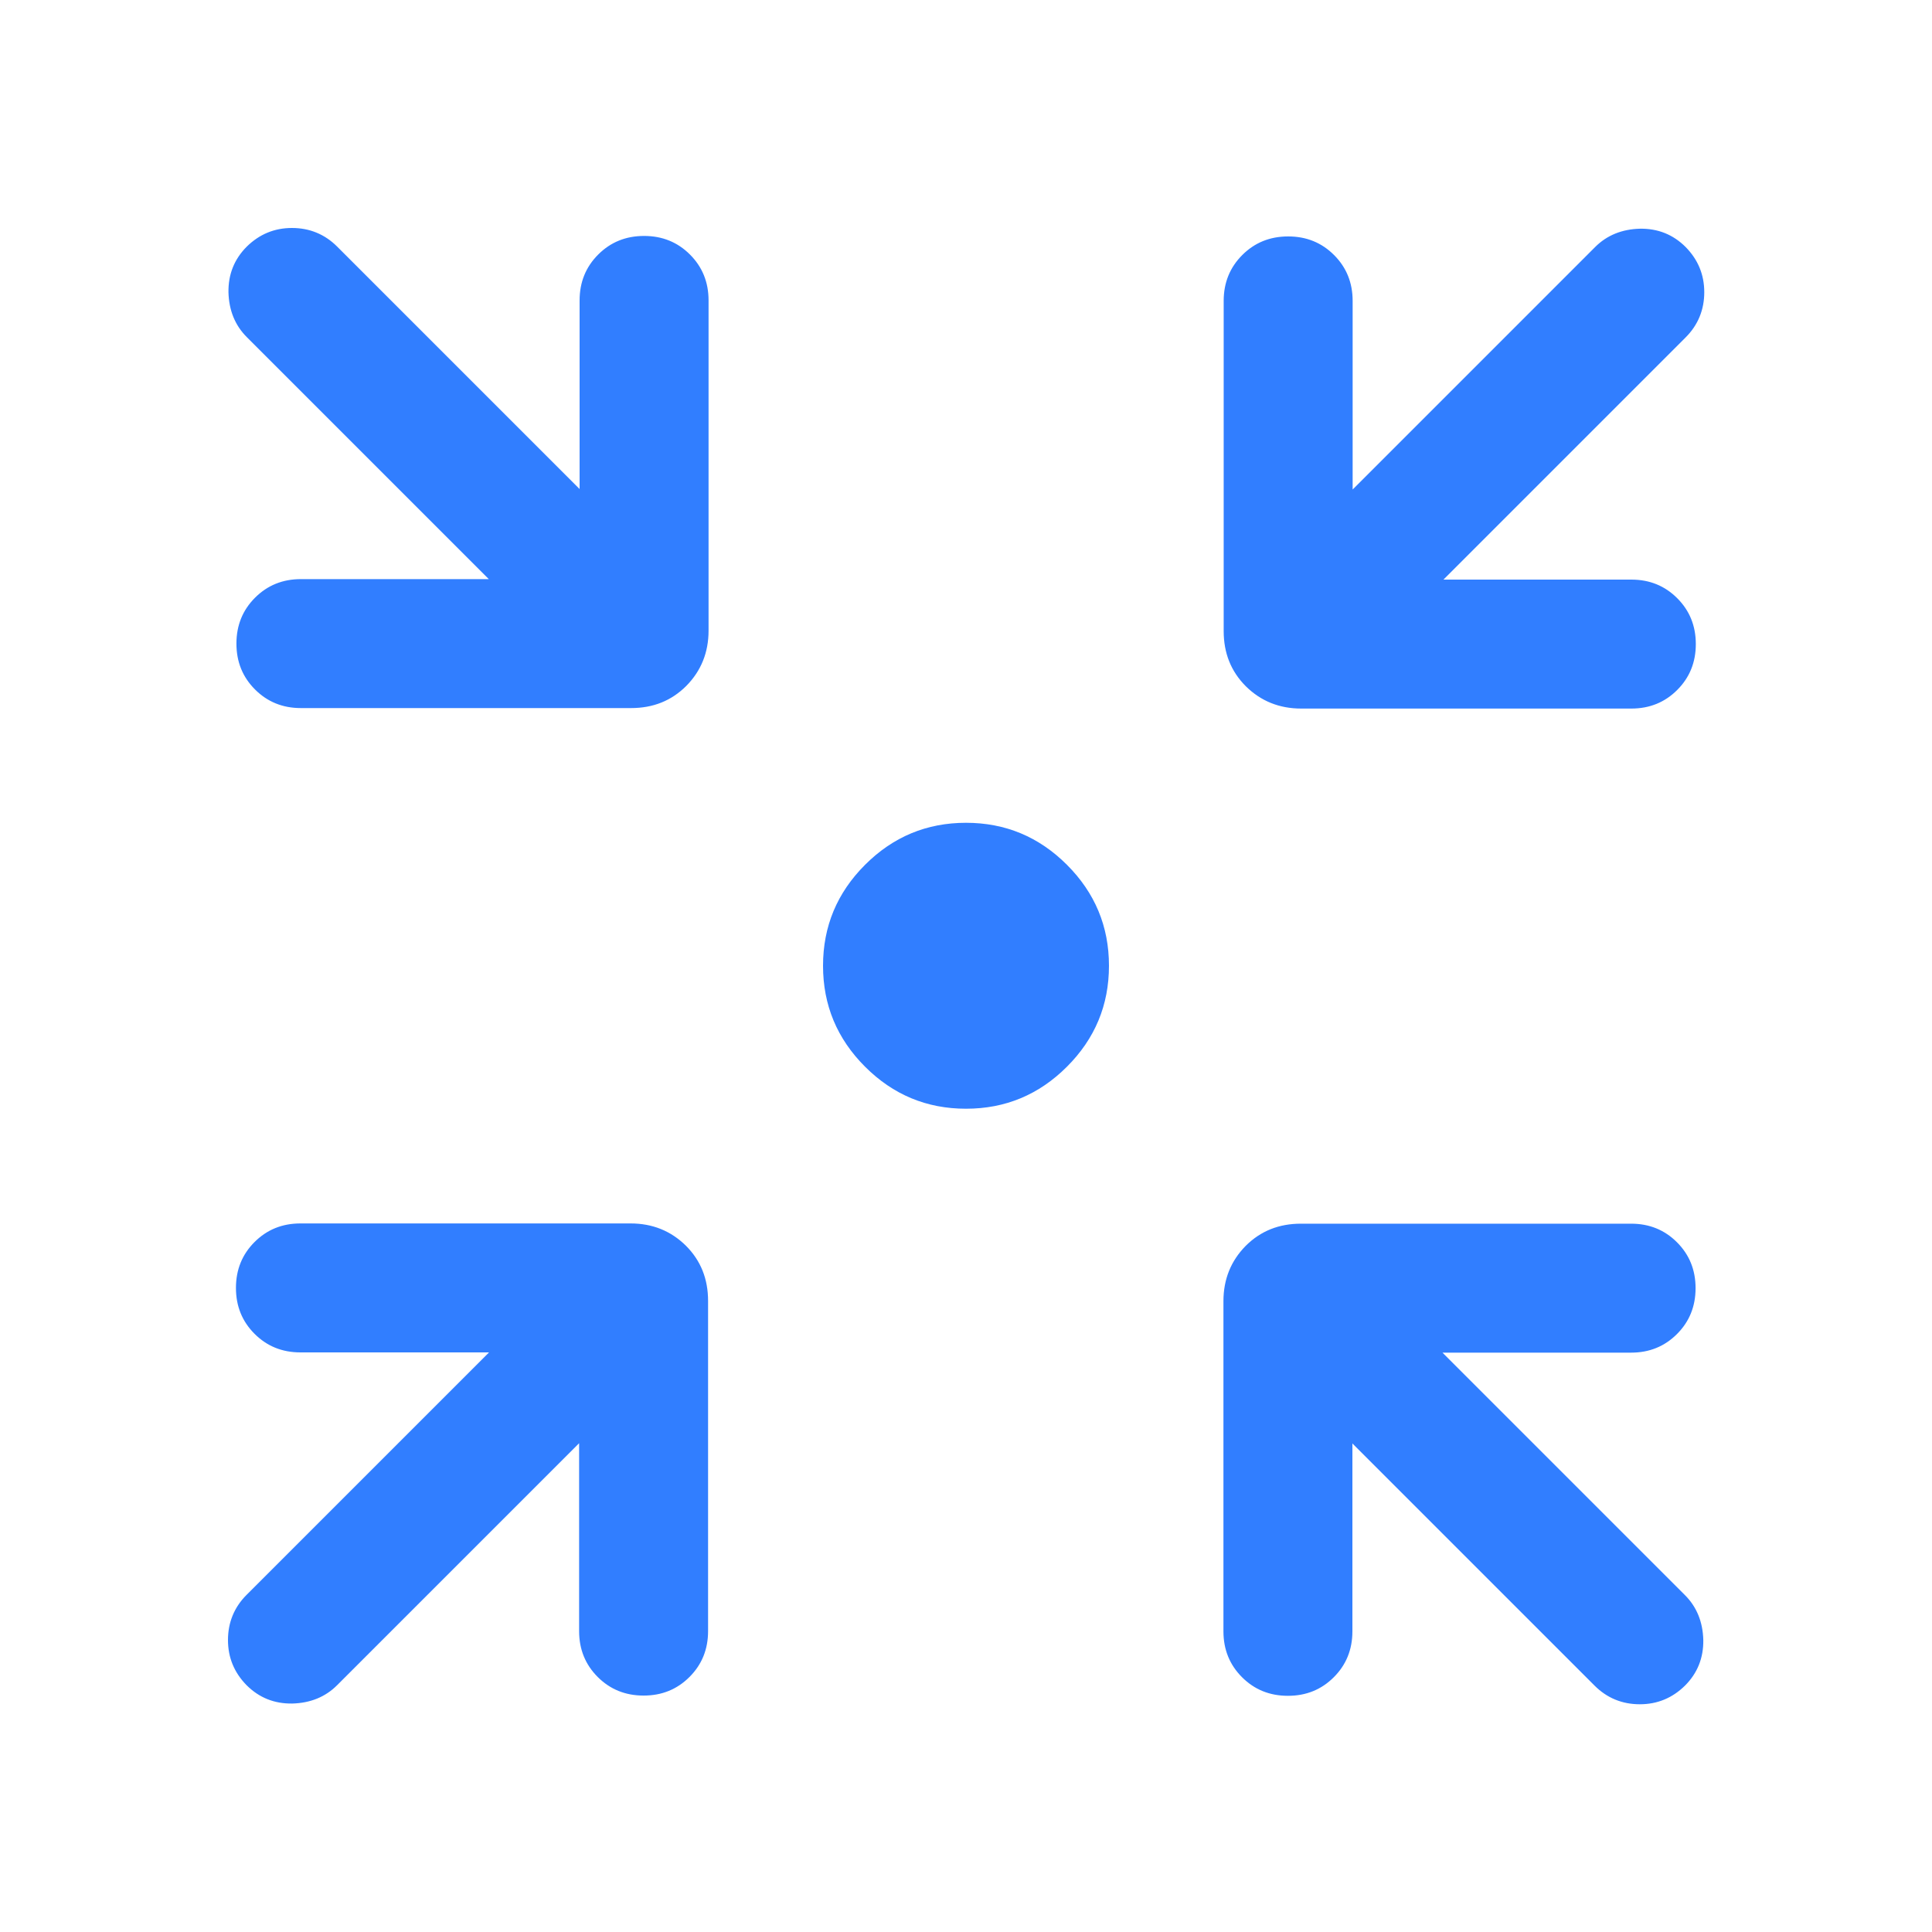 <?xml version="1.0" encoding="UTF-8"?><svg id="Layer_1" xmlns="http://www.w3.org/2000/svg" viewBox="0 0 80 80"><defs><style>.cls-1{fill:#317eff;}</style></defs><path class="cls-1" d="M40,45.91c-1.63,0-3.02-.58-4.18-1.74-1.16-1.16-1.74-2.55-1.74-4.18,0-1.63.58-3.02,1.74-4.18,1.16-1.16,2.55-1.74,4.18-1.74s3.02.58,4.18,1.74c1.16,1.16,1.74,2.55,1.74,4.18s-.58,3.02-1.74,4.18c-1.16,1.16-2.55,1.74-4.18,1.74ZM24,59.74l-10.04,10.04c-.49.49-1.11.74-1.86.76-.74.01-1.37-.24-1.89-.76-.51-.52-.77-1.14-.77-1.87s.26-1.36.77-1.87l10.04-10.04h-7.81c-.76,0-1.39-.26-1.9-.77-.51-.51-.77-1.14-.77-1.9s.26-1.39.77-1.9c.51-.51,1.14-.77,1.9-.77h13.67c.91,0,1.67.31,2.29.92.62.62.92,1.38.92,2.29v13.67c0,.76-.26,1.39-.77,1.9-.51.51-1.14.77-1.9.77s-1.39-.26-1.9-.77c-.51-.51-.77-1.14-.77-1.9v-7.81ZM56,59.74v7.81c0,.76-.26,1.39-.77,1.9-.51.51-1.14.77-1.9.77s-1.39-.26-1.9-.77c-.51-.51-.77-1.14-.77-1.9v-13.67c0-.91.31-1.67.92-2.29.62-.62,1.38-.92,2.29-.92h13.67c.76,0,1.39.26,1.9.77.51.51.77,1.14.77,1.9s-.26,1.39-.77,1.9c-.51.51-1.14.77-1.9.77h-7.81l10.04,10.04c.49.49.74,1.11.76,1.86.01.74-.24,1.37-.76,1.89-.52.51-1.14.77-1.87.77s-1.36-.26-1.87-.77l-10.04-10.04ZM20.26,24l-10.04-10.04c-.49-.49-.74-1.11-.76-1.86-.01-.74.24-1.37.76-1.89.52-.51,1.14-.77,1.87-.77s1.36.26,1.87.77l10.04,10.04v-7.81c0-.76.26-1.39.77-1.9.51-.51,1.14-.77,1.9-.77s1.39.26,1.9.77c.51.51.77,1.14.77,1.9v13.67c0,.91-.31,1.67-.92,2.29-.62.62-1.38.92-2.29.92h-13.67c-.76,0-1.39-.26-1.9-.77-.51-.51-.77-1.14-.77-1.9s.26-1.39.77-1.9c.51-.51,1.14-.77,1.9-.77h7.81ZM59.74,24h7.81c.76,0,1.39.26,1.9.77.51.51.77,1.14.77,1.9s-.26,1.39-.77,1.9c-.51.51-1.14.77-1.9.77h-13.67c-.91,0-1.67-.31-2.29-.92-.62-.62-.92-1.38-.92-2.29v-13.67c0-.76.26-1.39.77-1.9.51-.51,1.14-.77,1.9-.77s1.39.26,1.9.77c.51.51.77,1.14.77,1.9v7.81l10.04-10.04c.49-.49,1.11-.74,1.86-.76.74-.01,1.37.24,1.89.76.51.52.77,1.14.77,1.87s-.26,1.36-.77,1.87l-10.04,10.04Z"/></svg>